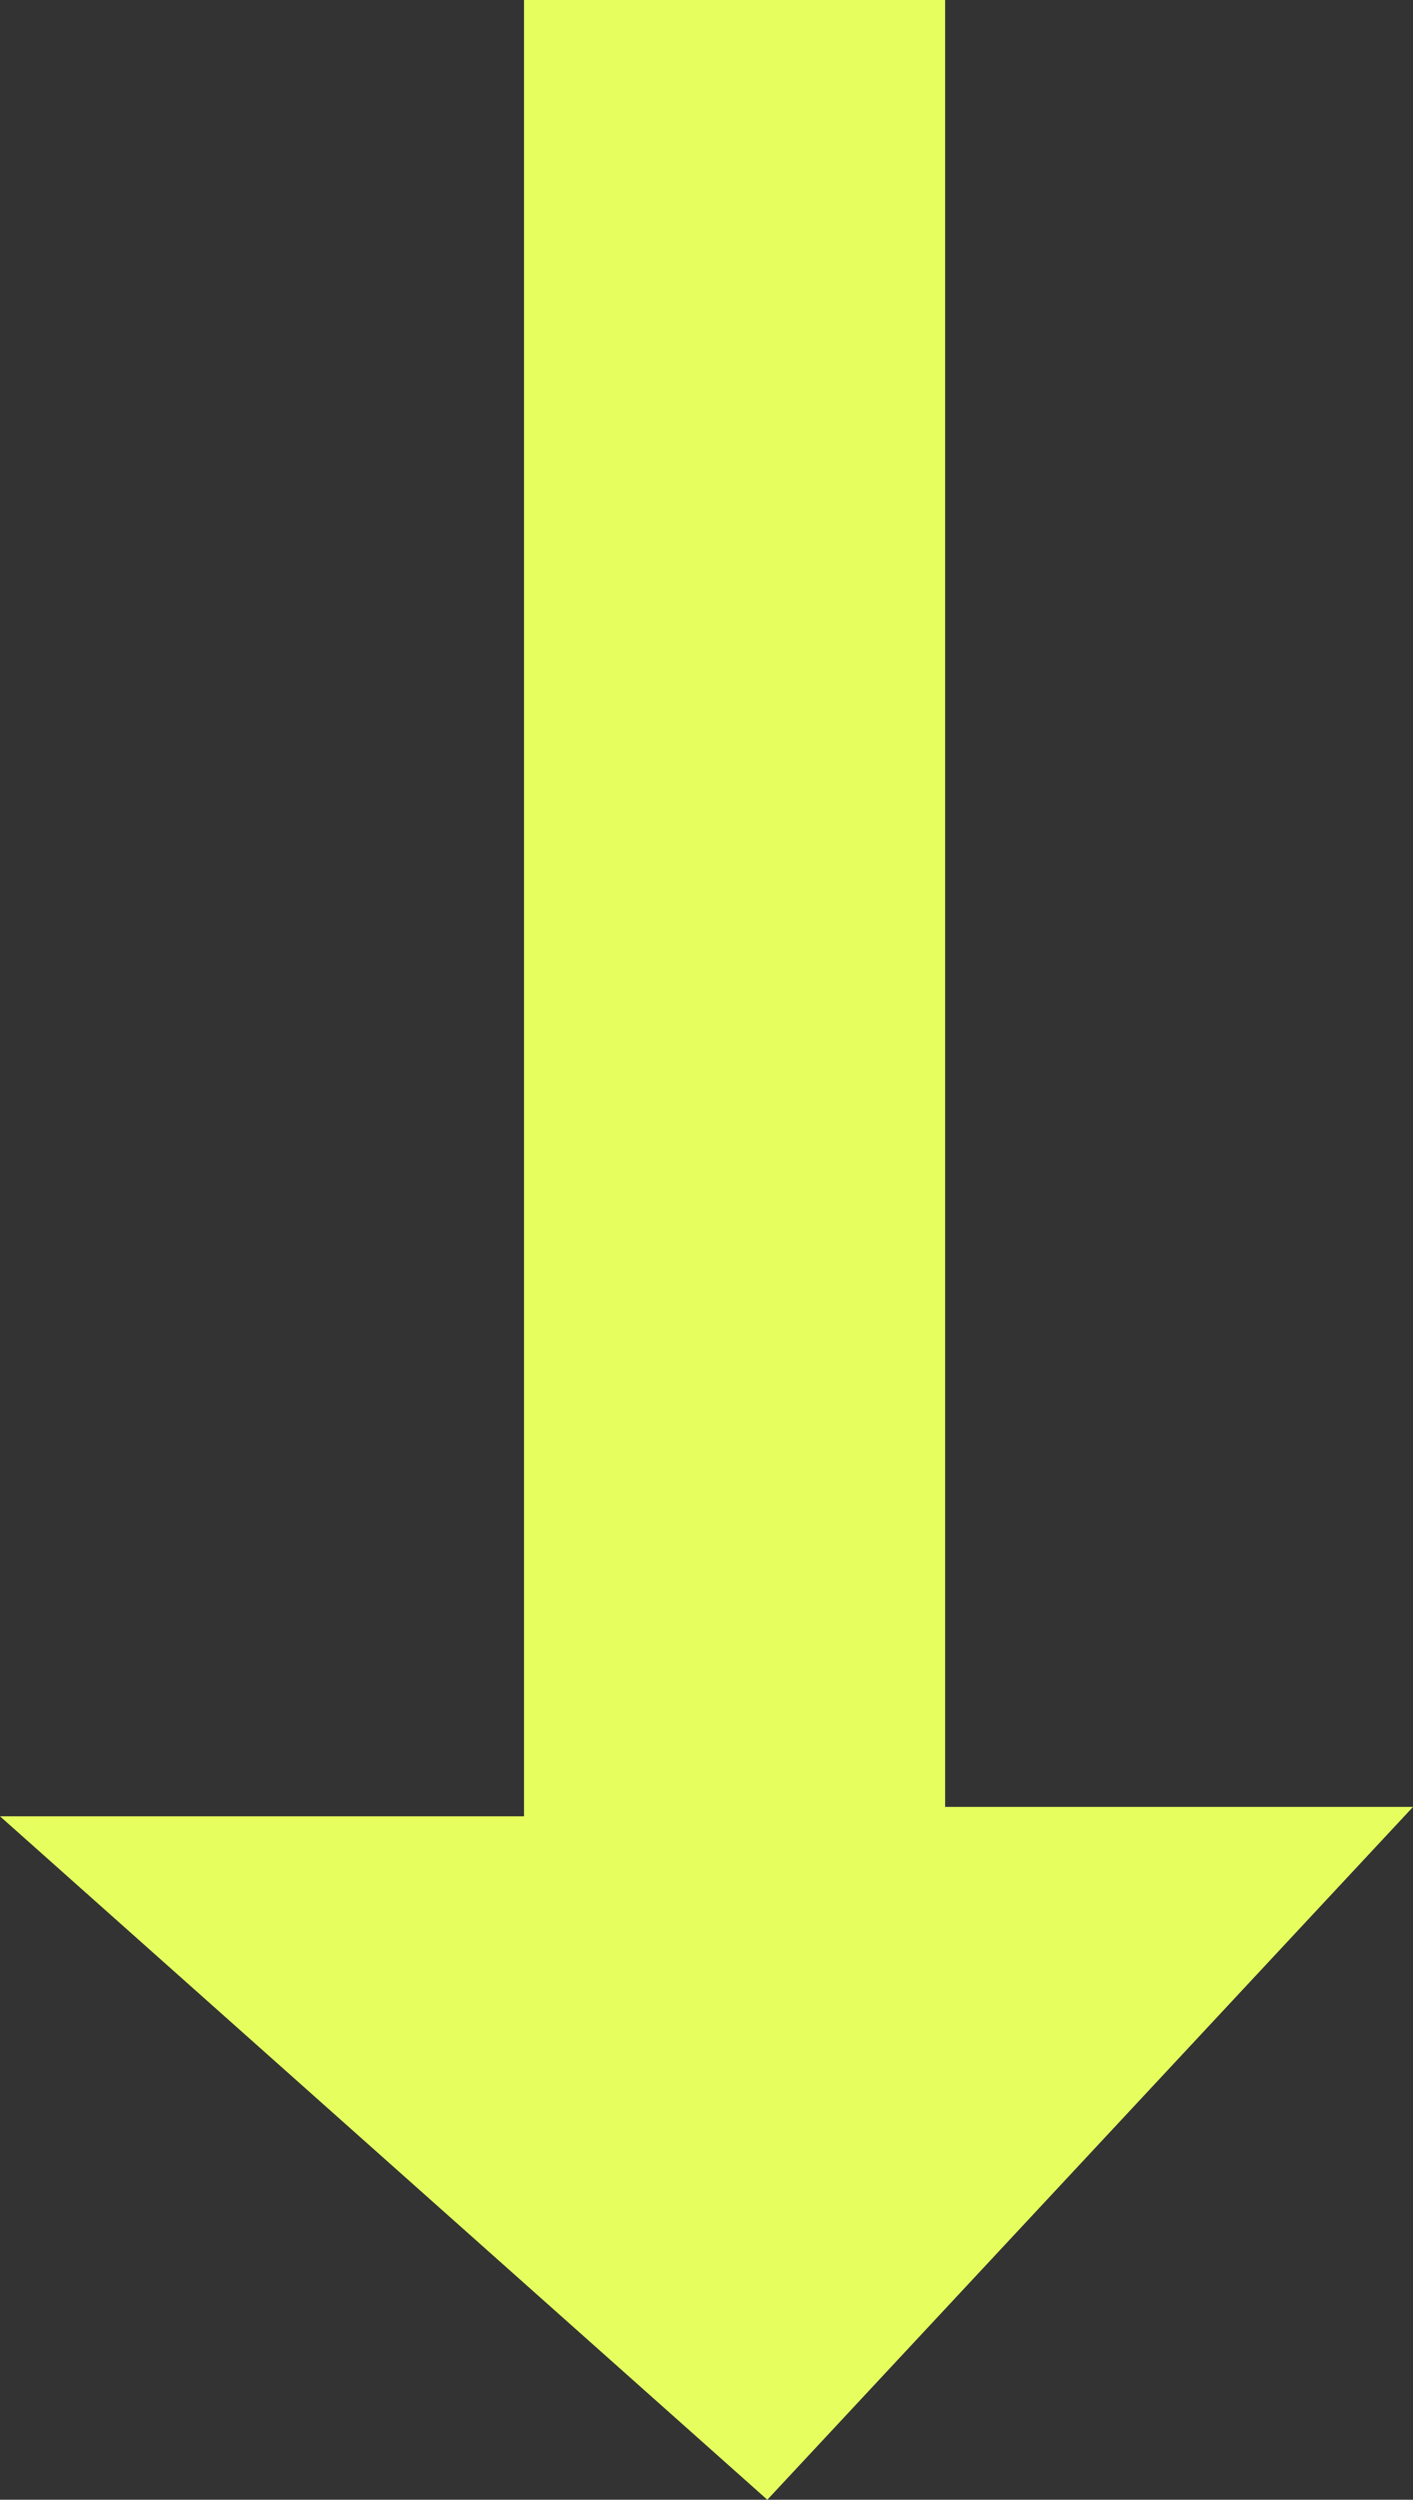 <svg xmlns="http://www.w3.org/2000/svg" id="Layer_1" data-name="Layer 1" viewBox="0 0 15.1 26.7"><rect x="0" y="0" width="15.1" height="26.7" fill="#333333" stroke="none"/><defs><style>      .cls-1 {        fill: #e6ff5f;        stroke-width: 0px;      }    </style></defs><polygon class="cls-1" points="10.1 0 10.1 19.3 15.1 19.3 8.2 26.7 0 19.4 5.6 19.4 5.6 0 10.1 0"></polygon></svg>